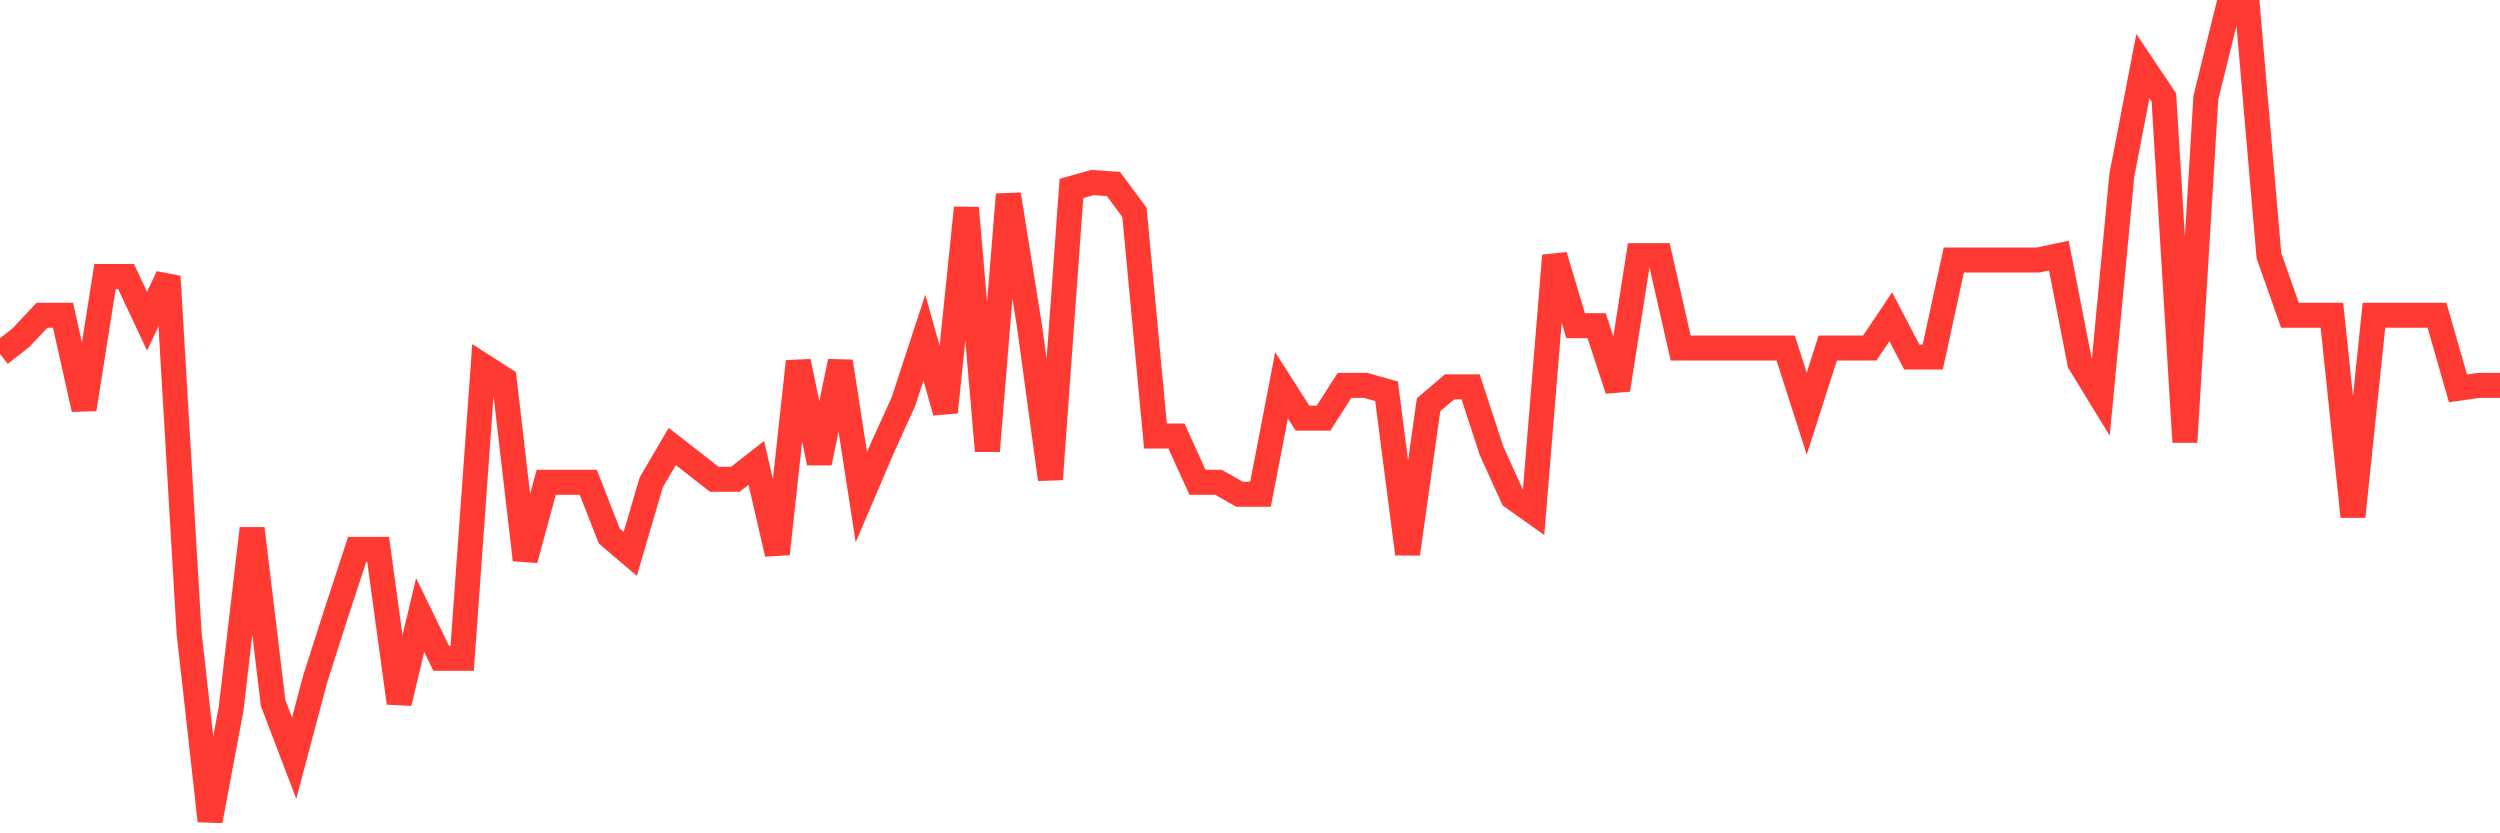 <svg
  xmlns="http://www.w3.org/2000/svg"
  xmlns:xlink="http://www.w3.org/1999/xlink"
  width="120"
  height="40"
  viewBox="0 0 120 40"
  preserveAspectRatio="none"
>
  <polyline
    points="0,16.993 1.008,16.206 2.017,15.132 3.025,15.132 4.034,19.642 5.042,13.271 6.05,13.271 7.059,15.418 8.067,13.271 9.076,30.38 10.084,39.4 11.092,34.031 12.101,25.369 13.109,33.745 14.118,36.393 15.126,32.599 16.134,29.449 17.143,26.371 18.151,26.371 19.16,33.745 20.168,29.521 21.176,31.597 22.185,31.597 23.193,17.566 24.202,18.21 25.21,26.872 26.218,23.15 27.227,23.15 28.235,23.15 29.244,25.727 30.252,26.586 31.261,23.15 32.269,21.432 33.277,22.219 34.286,23.007 35.294,23.007 36.303,22.219 37.311,26.586 38.319,17.351 39.328,22.219 40.336,17.351 41.345,23.866 42.353,21.503 43.361,19.284 44.37,16.206 45.378,19.785 46.387,9.978 47.395,21.646 48.403,9.334 49.412,15.633 50.42,23.007 51.429,9.047 52.437,8.761 53.445,8.832 54.454,10.193 55.462,20.931 56.471,20.931 57.479,23.15 58.487,23.15 59.496,23.723 60.504,23.723 61.513,18.497 62.521,20.072 63.529,20.072 64.538,18.497 65.546,18.497 66.555,18.783 67.563,26.586 68.571,19.427 69.58,18.568 70.588,18.568 71.597,21.646 72.605,23.866 73.613,24.582 74.622,12.269 75.63,15.633 76.639,15.633 77.647,18.711 78.655,12.269 79.664,12.269 80.672,16.707 81.681,16.707 82.689,16.707 83.697,16.707 84.706,16.707 85.714,16.707 86.723,19.857 87.731,16.707 88.739,16.707 89.748,16.707 90.756,15.204 91.765,17.137 92.773,17.137 93.782,12.483 94.79,12.483 95.798,12.483 96.807,12.483 97.815,12.483 98.824,12.269 99.832,17.423 100.84,19.069 101.849,8.403 102.857,3.177 103.866,4.68 104.874,21.217 105.882,4.68 106.891,0.6 107.899,0.6 108.908,12.269 109.916,15.132 110.924,15.132 111.933,15.132 112.941,24.796 113.95,15.132 114.958,15.132 115.966,15.132 116.975,15.132 117.983,18.64 118.992,18.497 120,18.497"
    fill="none"
    stroke="#ff3a33"
    stroke-width="1.2"
  >
  </polyline>
</svg>
